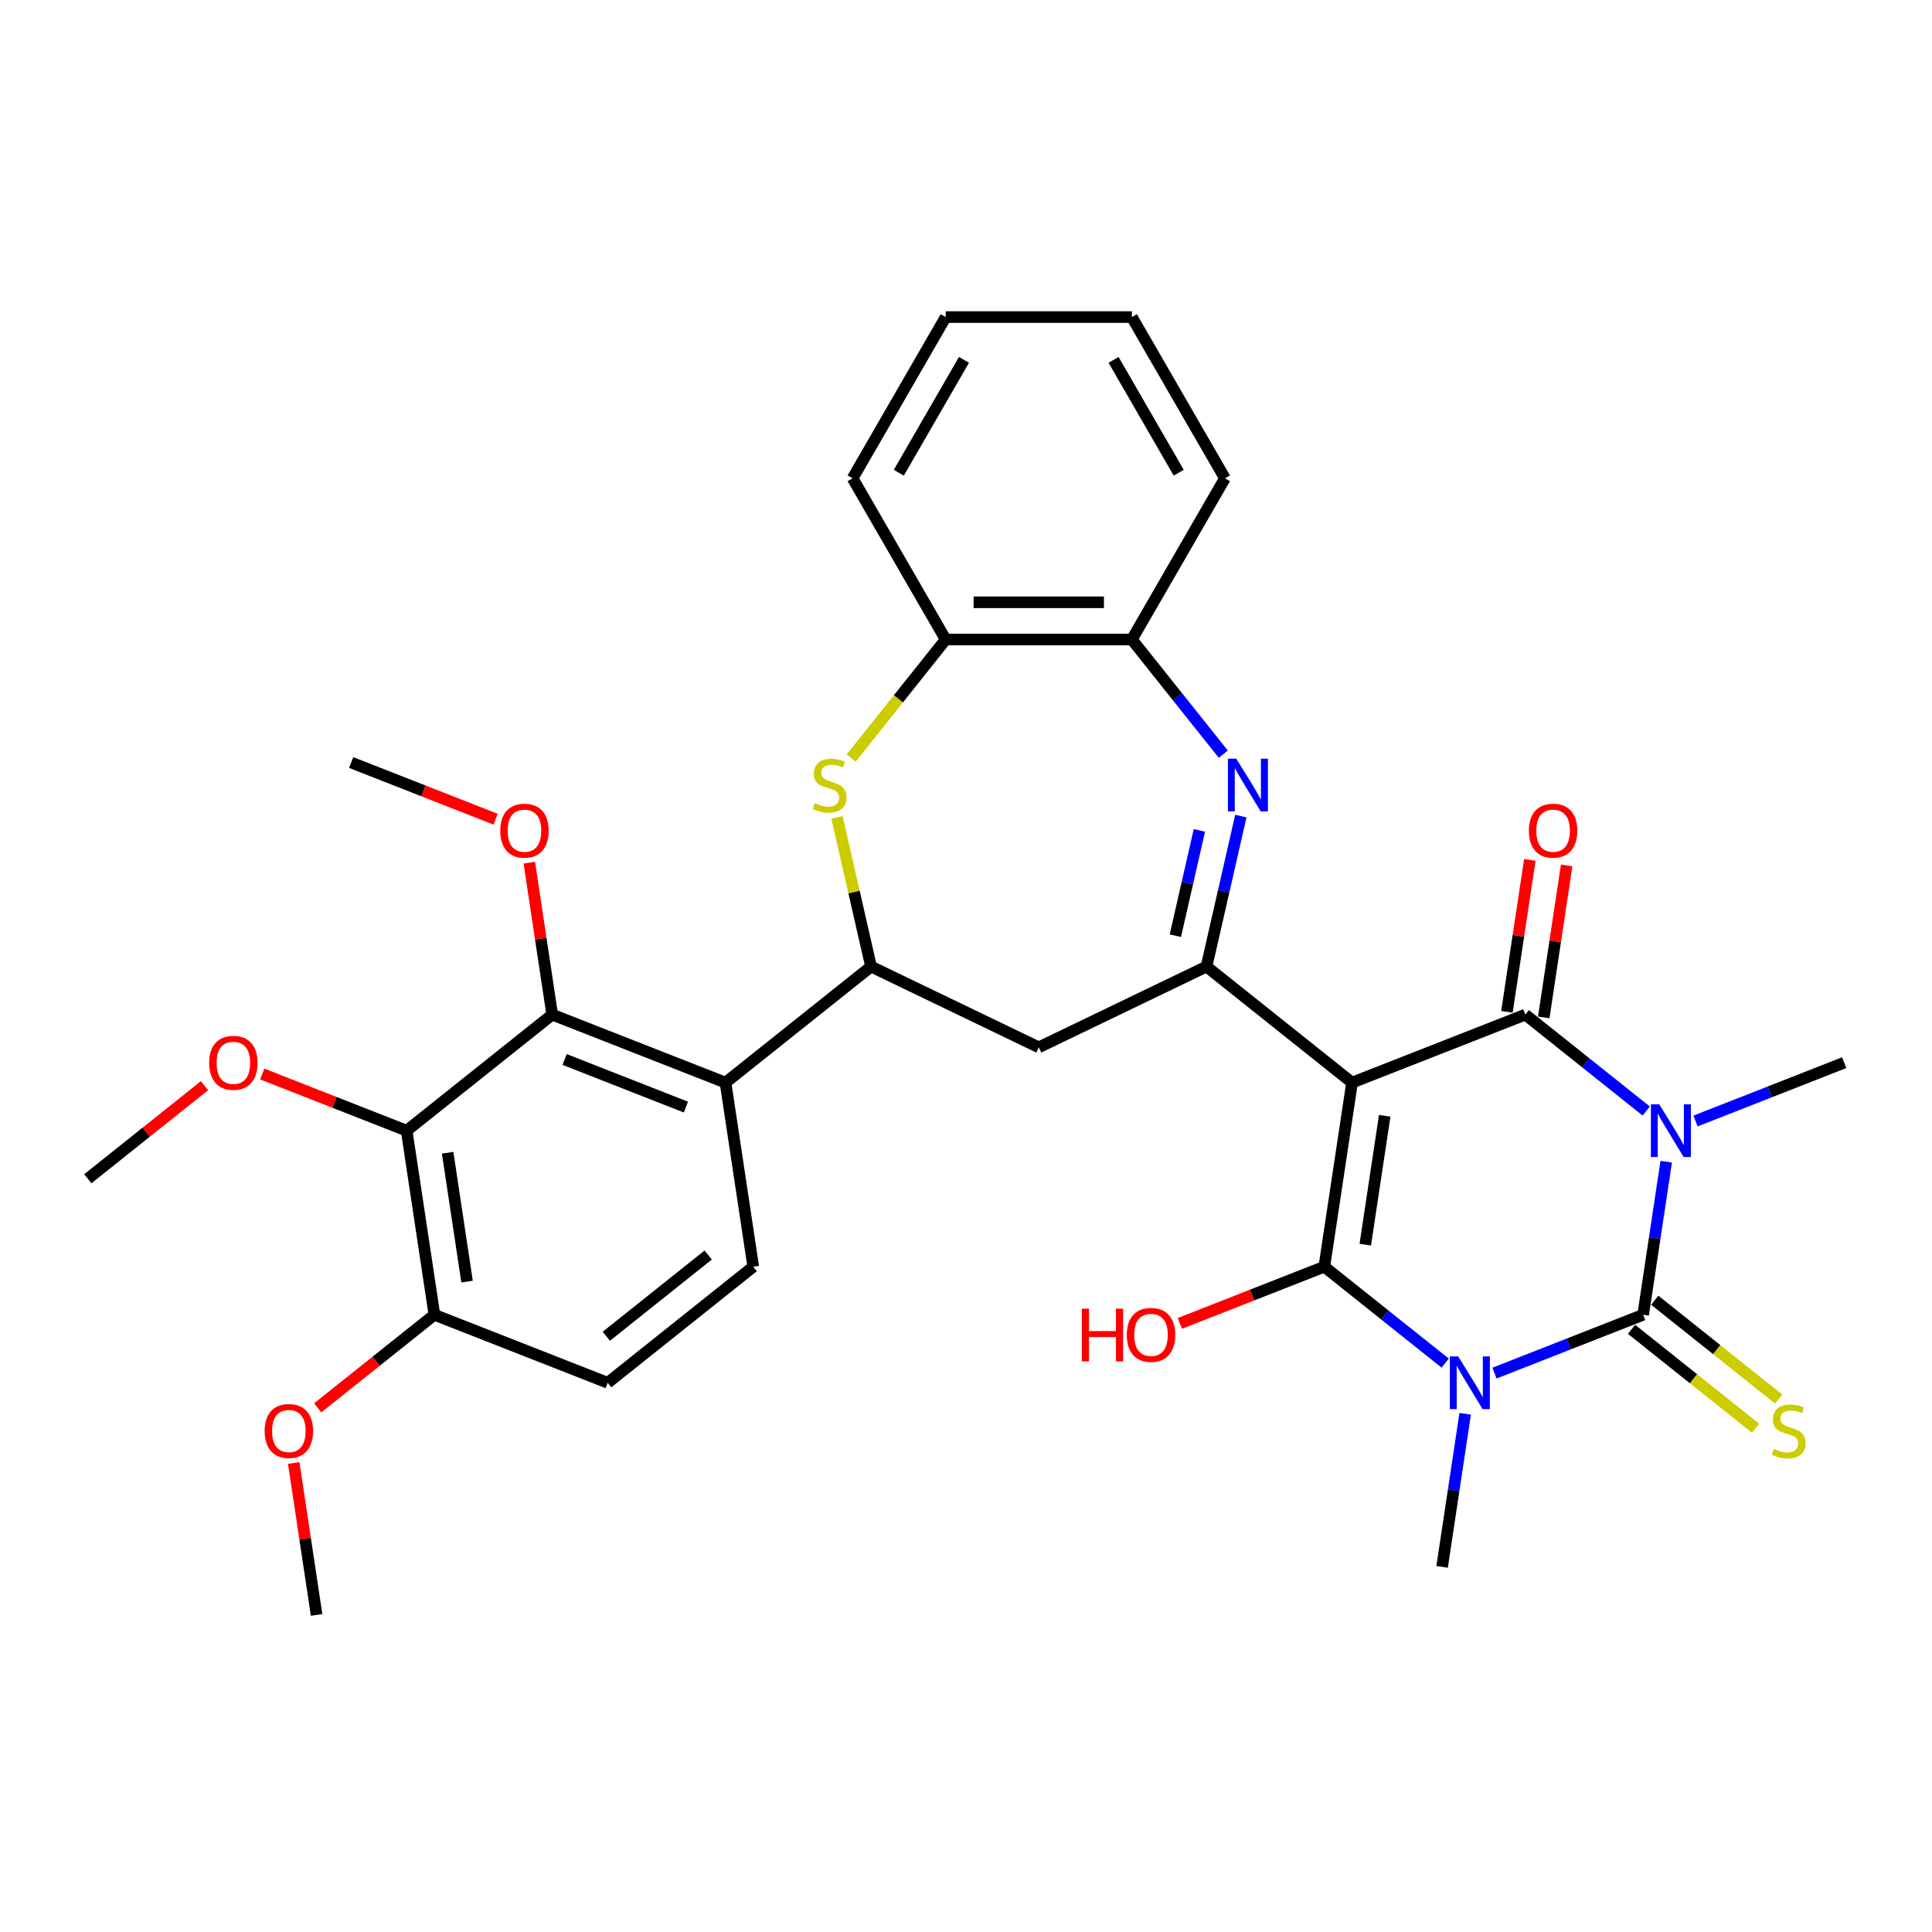 <?xml version='1.0' encoding='iso-8859-1'?>
<svg version='1.1' baseProfile='full'
              xmlns='http://www.w3.org/2000/svg'
                      xmlns:rdkit='http://www.rdkit.org/xml'
                      xmlns:xlink='http://www.w3.org/1999/xlink'
                  xml:space='preserve'
width='1000px' height='1000px' viewBox='0 0 1000 1000'>
<!-- END OF HEADER -->
<rect style='opacity:1.0;fill:#FFFFFF;stroke:none' width='1000' height='1000' x='0' y='0'> </rect>
<path class='bond-3' d='M 699.818,560.368 L 685.456,655.649' style='fill:none;fill-rule:evenodd;stroke:#000000;stroke-width:6px;stroke-linecap:butt;stroke-linejoin:miter;stroke-opacity:1' />
<path class='bond-3' d='M 716.72,577.532 L 706.667,644.229' style='fill:none;fill-rule:evenodd;stroke:#000000;stroke-width:6px;stroke-linecap:butt;stroke-linejoin:miter;stroke-opacity:1' />
<path class='bond-4' d='M 699.818,560.368 L 789.514,525.165' style='fill:none;fill-rule:evenodd;stroke:#000000;stroke-width:6px;stroke-linecap:butt;stroke-linejoin:miter;stroke-opacity:1' />
<path class='bond-5' d='M 699.818,560.368 L 624.482,500.29' style='fill:none;fill-rule:evenodd;stroke:#000000;stroke-width:6px;stroke-linecap:butt;stroke-linejoin:miter;stroke-opacity:1' />
<path class='bond-0' d='M 748.034,705.553 L 716.745,680.601' style='fill:none;fill-rule:evenodd;stroke:#0000FF;stroke-width:6px;stroke-linecap:butt;stroke-linejoin:miter;stroke-opacity:1' />
<path class='bond-0' d='M 716.745,680.601 L 685.456,655.649' style='fill:none;fill-rule:evenodd;stroke:#000000;stroke-width:6px;stroke-linecap:butt;stroke-linejoin:miter;stroke-opacity:1' />
<path class='bond-21' d='M 758.372,731.78 L 752.401,771.394' style='fill:none;fill-rule:evenodd;stroke:#0000FF;stroke-width:6px;stroke-linecap:butt;stroke-linejoin:miter;stroke-opacity:1' />
<path class='bond-21' d='M 752.401,771.394 L 746.43,811.008' style='fill:none;fill-rule:evenodd;stroke:#000000;stroke-width:6px;stroke-linecap:butt;stroke-linejoin:miter;stroke-opacity:1' />
<path class='bond-33' d='M 773.549,710.72 L 812.018,695.621' style='fill:none;fill-rule:evenodd;stroke:#0000FF;stroke-width:6px;stroke-linecap:butt;stroke-linejoin:miter;stroke-opacity:1' />
<path class='bond-33' d='M 812.018,695.621 L 850.488,680.523' style='fill:none;fill-rule:evenodd;stroke:#000000;stroke-width:6px;stroke-linecap:butt;stroke-linejoin:miter;stroke-opacity:1' />
<path class='bond-1' d='M 852.091,575.068 L 820.803,550.116' style='fill:none;fill-rule:evenodd;stroke:#0000FF;stroke-width:6px;stroke-linecap:butt;stroke-linejoin:miter;stroke-opacity:1' />
<path class='bond-1' d='M 820.803,550.116 L 789.514,525.165' style='fill:none;fill-rule:evenodd;stroke:#000000;stroke-width:6px;stroke-linecap:butt;stroke-linejoin:miter;stroke-opacity:1' />
<path class='bond-2' d='M 862.429,601.295 L 856.459,640.909' style='fill:none;fill-rule:evenodd;stroke:#0000FF;stroke-width:6px;stroke-linecap:butt;stroke-linejoin:miter;stroke-opacity:1' />
<path class='bond-2' d='M 856.459,640.909 L 850.488,680.523' style='fill:none;fill-rule:evenodd;stroke:#000000;stroke-width:6px;stroke-linecap:butt;stroke-linejoin:miter;stroke-opacity:1' />
<path class='bond-22' d='M 877.607,580.235 L 916.076,565.137' style='fill:none;fill-rule:evenodd;stroke:#0000FF;stroke-width:6px;stroke-linecap:butt;stroke-linejoin:miter;stroke-opacity:1' />
<path class='bond-22' d='M 916.076,565.137 L 954.545,550.039' style='fill:none;fill-rule:evenodd;stroke:#000000;stroke-width:6px;stroke-linecap:butt;stroke-linejoin:miter;stroke-opacity:1' />
<path class='bond-15' d='M 844.48,688.057 L 876.568,713.646' style='fill:none;fill-rule:evenodd;stroke:#000000;stroke-width:6px;stroke-linecap:butt;stroke-linejoin:miter;stroke-opacity:1' />
<path class='bond-15' d='M 876.568,713.646 L 908.657,739.236' style='fill:none;fill-rule:evenodd;stroke:#CCCC00;stroke-width:6px;stroke-linecap:butt;stroke-linejoin:miter;stroke-opacity:1' />
<path class='bond-15' d='M 856.496,672.99 L 888.584,698.579' style='fill:none;fill-rule:evenodd;stroke:#000000;stroke-width:6px;stroke-linecap:butt;stroke-linejoin:miter;stroke-opacity:1' />
<path class='bond-15' d='M 888.584,698.579 L 920.672,724.169' style='fill:none;fill-rule:evenodd;stroke:#CCCC00;stroke-width:6px;stroke-linecap:butt;stroke-linejoin:miter;stroke-opacity:1' />
<path class='bond-19' d='M 685.456,655.649 L 648.076,670.32' style='fill:none;fill-rule:evenodd;stroke:#000000;stroke-width:6px;stroke-linecap:butt;stroke-linejoin:miter;stroke-opacity:1' />
<path class='bond-19' d='M 648.076,670.32 L 610.695,684.99' style='fill:none;fill-rule:evenodd;stroke:#FF0000;stroke-width:6px;stroke-linecap:butt;stroke-linejoin:miter;stroke-opacity:1' />
<path class='bond-17' d='M 799.042,526.601 L 804.969,487.276' style='fill:none;fill-rule:evenodd;stroke:#000000;stroke-width:6px;stroke-linecap:butt;stroke-linejoin:miter;stroke-opacity:1' />
<path class='bond-17' d='M 804.969,487.276 L 810.897,447.951' style='fill:none;fill-rule:evenodd;stroke:#FF0000;stroke-width:6px;stroke-linecap:butt;stroke-linejoin:miter;stroke-opacity:1' />
<path class='bond-17' d='M 779.986,523.728 L 785.913,484.404' style='fill:none;fill-rule:evenodd;stroke:#000000;stroke-width:6px;stroke-linecap:butt;stroke-linejoin:miter;stroke-opacity:1' />
<path class='bond-17' d='M 785.913,484.404 L 791.84,445.079' style='fill:none;fill-rule:evenodd;stroke:#FF0000;stroke-width:6px;stroke-linecap:butt;stroke-linejoin:miter;stroke-opacity:1' />
<path class='bond-6' d='M 624.482,500.29 L 633.371,461.346' style='fill:none;fill-rule:evenodd;stroke:#000000;stroke-width:6px;stroke-linecap:butt;stroke-linejoin:miter;stroke-opacity:1' />
<path class='bond-6' d='M 633.371,461.346 L 642.26,422.402' style='fill:none;fill-rule:evenodd;stroke:#0000FF;stroke-width:6px;stroke-linecap:butt;stroke-linejoin:miter;stroke-opacity:1' />
<path class='bond-6' d='M 608.361,484.319 L 614.583,457.058' style='fill:none;fill-rule:evenodd;stroke:#000000;stroke-width:6px;stroke-linecap:butt;stroke-linejoin:miter;stroke-opacity:1' />
<path class='bond-6' d='M 614.583,457.058 L 620.805,429.797' style='fill:none;fill-rule:evenodd;stroke:#0000FF;stroke-width:6px;stroke-linecap:butt;stroke-linejoin:miter;stroke-opacity:1' />
<path class='bond-12' d='M 624.482,500.29 L 537.668,542.098' style='fill:none;fill-rule:evenodd;stroke:#000000;stroke-width:6px;stroke-linecap:butt;stroke-linejoin:miter;stroke-opacity:1' />
<path class='bond-13' d='M 633.166,390.351 L 609.506,360.682' style='fill:none;fill-rule:evenodd;stroke:#0000FF;stroke-width:6px;stroke-linecap:butt;stroke-linejoin:miter;stroke-opacity:1' />
<path class='bond-13' d='M 609.506,360.682 L 585.846,331.014' style='fill:none;fill-rule:evenodd;stroke:#000000;stroke-width:6px;stroke-linecap:butt;stroke-linejoin:miter;stroke-opacity:1' />
<path class='bond-7' d='M 450.853,500.29 L 537.668,542.098' style='fill:none;fill-rule:evenodd;stroke:#000000;stroke-width:6px;stroke-linecap:butt;stroke-linejoin:miter;stroke-opacity:1' />
<path class='bond-8' d='M 450.853,500.29 L 375.518,560.368' style='fill:none;fill-rule:evenodd;stroke:#000000;stroke-width:6px;stroke-linecap:butt;stroke-linejoin:miter;stroke-opacity:1' />
<path class='bond-9' d='M 450.853,500.29 L 442.043,461.693' style='fill:none;fill-rule:evenodd;stroke:#000000;stroke-width:6px;stroke-linecap:butt;stroke-linejoin:miter;stroke-opacity:1' />
<path class='bond-9' d='M 442.043,461.693 L 433.234,423.096' style='fill:none;fill-rule:evenodd;stroke:#CCCC00;stroke-width:6px;stroke-linecap:butt;stroke-linejoin:miter;stroke-opacity:1' />
<path class='bond-10' d='M 375.518,560.368 L 285.821,525.165' style='fill:none;fill-rule:evenodd;stroke:#000000;stroke-width:6px;stroke-linecap:butt;stroke-linejoin:miter;stroke-opacity:1' />
<path class='bond-10' d='M 355.022,573.027 L 292.235,548.384' style='fill:none;fill-rule:evenodd;stroke:#000000;stroke-width:6px;stroke-linecap:butt;stroke-linejoin:miter;stroke-opacity:1' />
<path class='bond-16' d='M 375.518,560.368 L 389.879,655.649' style='fill:none;fill-rule:evenodd;stroke:#000000;stroke-width:6px;stroke-linecap:butt;stroke-linejoin:miter;stroke-opacity:1' />
<path class='bond-34' d='M 440.569,392.357 L 465.029,361.685' style='fill:none;fill-rule:evenodd;stroke:#CCCC00;stroke-width:6px;stroke-linecap:butt;stroke-linejoin:miter;stroke-opacity:1' />
<path class='bond-34' d='M 465.029,361.685 L 489.489,331.014' style='fill:none;fill-rule:evenodd;stroke:#000000;stroke-width:6px;stroke-linecap:butt;stroke-linejoin:miter;stroke-opacity:1' />
<path class='bond-11' d='M 285.821,525.165 L 210.486,585.242' style='fill:none;fill-rule:evenodd;stroke:#000000;stroke-width:6px;stroke-linecap:butt;stroke-linejoin:miter;stroke-opacity:1' />
<path class='bond-24' d='M 285.821,525.165 L 279.894,485.84' style='fill:none;fill-rule:evenodd;stroke:#000000;stroke-width:6px;stroke-linecap:butt;stroke-linejoin:miter;stroke-opacity:1' />
<path class='bond-24' d='M 279.894,485.84 L 273.967,446.515' style='fill:none;fill-rule:evenodd;stroke:#FF0000;stroke-width:6px;stroke-linecap:butt;stroke-linejoin:miter;stroke-opacity:1' />
<path class='bond-23' d='M 210.486,585.242 L 173.106,570.572' style='fill:none;fill-rule:evenodd;stroke:#000000;stroke-width:6px;stroke-linecap:butt;stroke-linejoin:miter;stroke-opacity:1' />
<path class='bond-23' d='M 173.106,570.572 L 135.725,555.901' style='fill:none;fill-rule:evenodd;stroke:#FF0000;stroke-width:6px;stroke-linecap:butt;stroke-linejoin:miter;stroke-opacity:1' />
<path class='bond-36' d='M 210.486,585.242 L 224.847,680.523' style='fill:none;fill-rule:evenodd;stroke:#000000;stroke-width:6px;stroke-linecap:butt;stroke-linejoin:miter;stroke-opacity:1' />
<path class='bond-36' d='M 231.696,596.662 L 241.749,663.359' style='fill:none;fill-rule:evenodd;stroke:#000000;stroke-width:6px;stroke-linecap:butt;stroke-linejoin:miter;stroke-opacity:1' />
<path class='bond-14' d='M 585.846,331.014 L 489.489,331.014' style='fill:none;fill-rule:evenodd;stroke:#000000;stroke-width:6px;stroke-linecap:butt;stroke-linejoin:miter;stroke-opacity:1' />
<path class='bond-14' d='M 571.393,311.742 L 503.943,311.742' style='fill:none;fill-rule:evenodd;stroke:#000000;stroke-width:6px;stroke-linecap:butt;stroke-linejoin:miter;stroke-opacity:1' />
<path class='bond-26' d='M 585.846,331.014 L 634.025,247.566' style='fill:none;fill-rule:evenodd;stroke:#000000;stroke-width:6px;stroke-linecap:butt;stroke-linejoin:miter;stroke-opacity:1' />
<path class='bond-27' d='M 489.489,331.014 L 441.31,247.566' style='fill:none;fill-rule:evenodd;stroke:#000000;stroke-width:6px;stroke-linecap:butt;stroke-linejoin:miter;stroke-opacity:1' />
<path class='bond-20' d='M 389.879,655.649 L 314.544,715.727' style='fill:none;fill-rule:evenodd;stroke:#000000;stroke-width:6px;stroke-linecap:butt;stroke-linejoin:miter;stroke-opacity:1' />
<path class='bond-20' d='M 366.563,649.593 L 313.828,691.648' style='fill:none;fill-rule:evenodd;stroke:#000000;stroke-width:6px;stroke-linecap:butt;stroke-linejoin:miter;stroke-opacity:1' />
<path class='bond-18' d='M 224.847,680.523 L 314.544,715.727' style='fill:none;fill-rule:evenodd;stroke:#000000;stroke-width:6px;stroke-linecap:butt;stroke-linejoin:miter;stroke-opacity:1' />
<path class='bond-25' d='M 224.847,680.523 L 194.647,704.607' style='fill:none;fill-rule:evenodd;stroke:#000000;stroke-width:6px;stroke-linecap:butt;stroke-linejoin:miter;stroke-opacity:1' />
<path class='bond-25' d='M 194.647,704.607 L 164.448,728.69' style='fill:none;fill-rule:evenodd;stroke:#FF0000;stroke-width:6px;stroke-linecap:butt;stroke-linejoin:miter;stroke-opacity:1' />
<path class='bond-28' d='M 105.854,561.95 L 75.654,586.033' style='fill:none;fill-rule:evenodd;stroke:#FF0000;stroke-width:6px;stroke-linecap:butt;stroke-linejoin:miter;stroke-opacity:1' />
<path class='bond-28' d='M 75.654,586.033 L 45.455,610.117' style='fill:none;fill-rule:evenodd;stroke:#000000;stroke-width:6px;stroke-linecap:butt;stroke-linejoin:miter;stroke-opacity:1' />
<path class='bond-29' d='M 256.525,424.022 L 219.144,409.351' style='fill:none;fill-rule:evenodd;stroke:#FF0000;stroke-width:6px;stroke-linecap:butt;stroke-linejoin:miter;stroke-opacity:1' />
<path class='bond-29' d='M 219.144,409.351 L 181.763,394.68' style='fill:none;fill-rule:evenodd;stroke:#000000;stroke-width:6px;stroke-linecap:butt;stroke-linejoin:miter;stroke-opacity:1' />
<path class='bond-30' d='M 152.019,757.232 L 157.946,796.557' style='fill:none;fill-rule:evenodd;stroke:#FF0000;stroke-width:6px;stroke-linecap:butt;stroke-linejoin:miter;stroke-opacity:1' />
<path class='bond-30' d='M 157.946,796.557 L 163.874,835.882' style='fill:none;fill-rule:evenodd;stroke:#000000;stroke-width:6px;stroke-linecap:butt;stroke-linejoin:miter;stroke-opacity:1' />
<path class='bond-32' d='M 634.025,247.566 L 585.846,164.118' style='fill:none;fill-rule:evenodd;stroke:#000000;stroke-width:6px;stroke-linecap:butt;stroke-linejoin:miter;stroke-opacity:1' />
<path class='bond-32' d='M 610.108,244.684 L 576.383,186.271' style='fill:none;fill-rule:evenodd;stroke:#000000;stroke-width:6px;stroke-linecap:butt;stroke-linejoin:miter;stroke-opacity:1' />
<path class='bond-35' d='M 441.31,247.566 L 489.489,164.118' style='fill:none;fill-rule:evenodd;stroke:#000000;stroke-width:6px;stroke-linecap:butt;stroke-linejoin:miter;stroke-opacity:1' />
<path class='bond-35' d='M 465.227,244.684 L 498.952,186.271' style='fill:none;fill-rule:evenodd;stroke:#000000;stroke-width:6px;stroke-linecap:butt;stroke-linejoin:miter;stroke-opacity:1' />
<path class='bond-31' d='M 489.489,164.118 L 585.846,164.118' style='fill:none;fill-rule:evenodd;stroke:#000000;stroke-width:6px;stroke-linecap:butt;stroke-linejoin:miter;stroke-opacity:1' />
<path  class='atom-1' d='M 754.759 702.082
L 763.701 716.536
Q 764.588 717.962, 766.014 720.544
Q 767.44 723.127, 767.517 723.281
L 767.517 702.082
L 771.14 702.082
L 771.14 729.371
L 767.401 729.371
L 757.804 713.568
Q 756.687 711.718, 755.492 709.598
Q 754.335 707.478, 753.989 706.823
L 753.989 729.371
L 750.443 729.371
L 750.443 702.082
L 754.759 702.082
' fill='#0000FF'/>
<path  class='atom-2' d='M 858.817 571.598
L 867.759 586.052
Q 868.646 587.478, 870.072 590.06
Q 871.498 592.643, 871.575 592.797
L 871.575 571.598
L 875.198 571.598
L 875.198 598.886
L 871.459 598.886
L 861.862 583.084
Q 860.744 581.234, 859.549 579.114
Q 858.393 576.994, 858.046 576.339
L 858.046 598.886
L 854.5 598.886
L 854.5 571.598
L 858.817 571.598
' fill='#0000FF'/>
<path  class='atom-7' d='M 639.892 392.705
L 648.834 407.158
Q 649.72 408.584, 651.146 411.167
Q 652.573 413.749, 652.65 413.903
L 652.65 392.705
L 656.273 392.705
L 656.273 419.993
L 652.534 419.993
L 642.937 404.19
Q 641.819 402.34, 640.624 400.22
Q 639.468 398.101, 639.121 397.445
L 639.121 419.993
L 635.575 419.993
L 635.575 392.705
L 639.892 392.705
' fill='#0000FF'/>
<path  class='atom-10' d='M 421.703 415.715
Q 422.011 415.83, 423.283 416.37
Q 424.555 416.909, 425.942 417.256
Q 427.368 417.565, 428.756 417.565
Q 431.338 417.565, 432.842 416.331
Q 434.345 415.059, 434.345 412.862
Q 434.345 411.359, 433.574 410.434
Q 432.842 409.509, 431.685 409.008
Q 430.529 408.507, 428.602 407.929
Q 426.174 407.197, 424.709 406.503
Q 423.283 405.809, 422.242 404.344
Q 421.24 402.88, 421.24 400.413
Q 421.24 396.983, 423.553 394.863
Q 425.904 392.743, 430.529 392.743
Q 433.689 392.743, 437.274 394.246
L 436.387 397.214
Q 433.111 395.865, 430.645 395.865
Q 427.985 395.865, 426.52 396.983
Q 425.056 398.062, 425.094 399.951
Q 425.094 401.415, 425.827 402.302
Q 426.598 403.188, 427.677 403.689
Q 428.795 404.19, 430.645 404.768
Q 433.111 405.539, 434.576 406.31
Q 436.041 407.081, 437.081 408.661
Q 438.16 410.203, 438.16 412.862
Q 438.16 416.64, 435.617 418.682
Q 433.111 420.687, 428.91 420.687
Q 426.482 420.687, 424.632 420.147
Q 422.82 419.646, 420.662 418.76
L 421.703 415.715
' fill='#CCCC00'/>
<path  class='atom-16' d='M 918.114 749.967
Q 918.423 750.083, 919.695 750.622
Q 920.966 751.162, 922.354 751.509
Q 923.78 751.817, 925.168 751.817
Q 927.75 751.817, 929.253 750.584
Q 930.756 749.312, 930.756 747.115
Q 930.756 745.612, 929.985 744.687
Q 929.253 743.762, 928.097 743.26
Q 926.941 742.759, 925.013 742.181
Q 922.585 741.449, 921.121 740.755
Q 919.695 740.061, 918.654 738.597
Q 917.652 737.132, 917.652 734.665
Q 917.652 731.235, 919.964 729.115
Q 922.315 726.995, 926.941 726.995
Q 930.101 726.995, 933.686 728.499
L 932.799 731.466
Q 929.523 730.117, 927.056 730.117
Q 924.397 730.117, 922.932 731.235
Q 921.468 732.314, 921.506 734.203
Q 921.506 735.668, 922.238 736.554
Q 923.009 737.441, 924.088 737.942
Q 925.206 738.443, 927.056 739.021
Q 929.523 739.792, 930.988 740.562
Q 932.452 741.333, 933.493 742.914
Q 934.572 744.455, 934.572 747.115
Q 934.572 750.892, 932.028 752.935
Q 929.523 754.939, 925.322 754.939
Q 922.894 754.939, 921.044 754.399
Q 919.232 753.898, 917.074 753.012
L 918.114 749.967
' fill='#CCCC00'/>
<path  class='atom-18' d='M 791.349 429.961
Q 791.349 423.408, 794.586 419.747
Q 797.824 416.085, 803.875 416.085
Q 809.926 416.085, 813.164 419.747
Q 816.402 423.408, 816.402 429.961
Q 816.402 436.59, 813.126 440.367
Q 809.849 444.106, 803.875 444.106
Q 797.863 444.106, 794.586 440.367
Q 791.349 436.629, 791.349 429.961
M 803.875 441.022
Q 808.038 441.022, 810.273 438.247
Q 812.547 435.434, 812.547 429.961
Q 812.547 424.603, 810.273 421.905
Q 808.038 419.169, 803.875 419.169
Q 799.713 419.169, 797.439 421.867
Q 795.203 424.565, 795.203 429.961
Q 795.203 435.472, 797.439 438.247
Q 799.713 441.022, 803.875 441.022
' fill='#FF0000'/>
<path  class='atom-20' d='M 559.953 677.362
L 563.654 677.362
L 563.654 688.963
L 577.606 688.963
L 577.606 677.362
L 581.306 677.362
L 581.306 704.65
L 577.606 704.65
L 577.606 692.047
L 563.654 692.047
L 563.654 704.65
L 559.953 704.65
L 559.953 677.362
' fill='#FF0000'/>
<path  class='atom-20' d='M 583.233 690.929
Q 583.233 684.377, 586.471 680.715
Q 589.709 677.054, 595.76 677.054
Q 601.811 677.054, 605.049 680.715
Q 608.286 684.377, 608.286 690.929
Q 608.286 697.558, 605.01 701.336
Q 601.734 705.074, 595.76 705.074
Q 589.747 705.074, 586.471 701.336
Q 583.233 697.597, 583.233 690.929
M 595.76 701.991
Q 599.922 701.991, 602.158 699.216
Q 604.432 696.402, 604.432 690.929
Q 604.432 685.572, 602.158 682.874
Q 599.922 680.137, 595.76 680.137
Q 591.597 680.137, 589.323 682.835
Q 587.088 685.533, 587.088 690.929
Q 587.088 696.441, 589.323 699.216
Q 591.597 701.991, 595.76 701.991
' fill='#FF0000'/>
<path  class='atom-24' d='M 108.263 550.116
Q 108.263 543.564, 111.501 539.902
Q 114.738 536.241, 120.79 536.241
Q 126.841 536.241, 130.078 539.902
Q 133.316 543.564, 133.316 550.116
Q 133.316 556.746, 130.04 560.523
Q 126.764 564.261, 120.79 564.261
Q 114.777 564.261, 111.501 560.523
Q 108.263 556.784, 108.263 550.116
M 120.79 561.178
Q 124.952 561.178, 127.188 558.403
Q 129.462 555.589, 129.462 550.116
Q 129.462 544.759, 127.188 542.061
Q 124.952 539.324, 120.79 539.324
Q 116.627 539.324, 114.353 542.022
Q 112.118 544.72, 112.118 550.116
Q 112.118 555.628, 114.353 558.403
Q 116.627 561.178, 120.79 561.178
' fill='#FF0000'/>
<path  class='atom-25' d='M 258.933 429.961
Q 258.933 423.408, 262.171 419.747
Q 265.409 416.085, 271.46 416.085
Q 277.511 416.085, 280.749 419.747
Q 283.986 423.408, 283.986 429.961
Q 283.986 436.59, 280.71 440.367
Q 277.434 444.106, 271.46 444.106
Q 265.447 444.106, 262.171 440.367
Q 258.933 436.629, 258.933 429.961
M 271.46 441.022
Q 275.623 441.022, 277.858 438.247
Q 280.132 435.434, 280.132 429.961
Q 280.132 424.603, 277.858 421.905
Q 275.623 419.169, 271.46 419.169
Q 267.297 419.169, 265.023 421.867
Q 262.788 424.565, 262.788 429.961
Q 262.788 435.472, 265.023 438.247
Q 267.297 441.022, 271.46 441.022
' fill='#FF0000'/>
<path  class='atom-26' d='M 136.986 740.678
Q 136.986 734.126, 140.223 730.464
Q 143.461 726.803, 149.512 726.803
Q 155.563 726.803, 158.801 730.464
Q 162.039 734.126, 162.039 740.678
Q 162.039 747.307, 158.763 751.085
Q 155.486 754.823, 149.512 754.823
Q 143.5 754.823, 140.223 751.085
Q 136.986 747.346, 136.986 740.678
M 149.512 751.74
Q 153.675 751.74, 155.91 748.965
Q 158.184 746.151, 158.184 740.678
Q 158.184 735.321, 155.91 732.623
Q 153.675 729.886, 149.512 729.886
Q 145.35 729.886, 143.076 732.584
Q 140.84 735.282, 140.84 740.678
Q 140.84 746.19, 143.076 748.965
Q 145.35 751.74, 149.512 751.74
' fill='#FF0000'/>
</svg>
